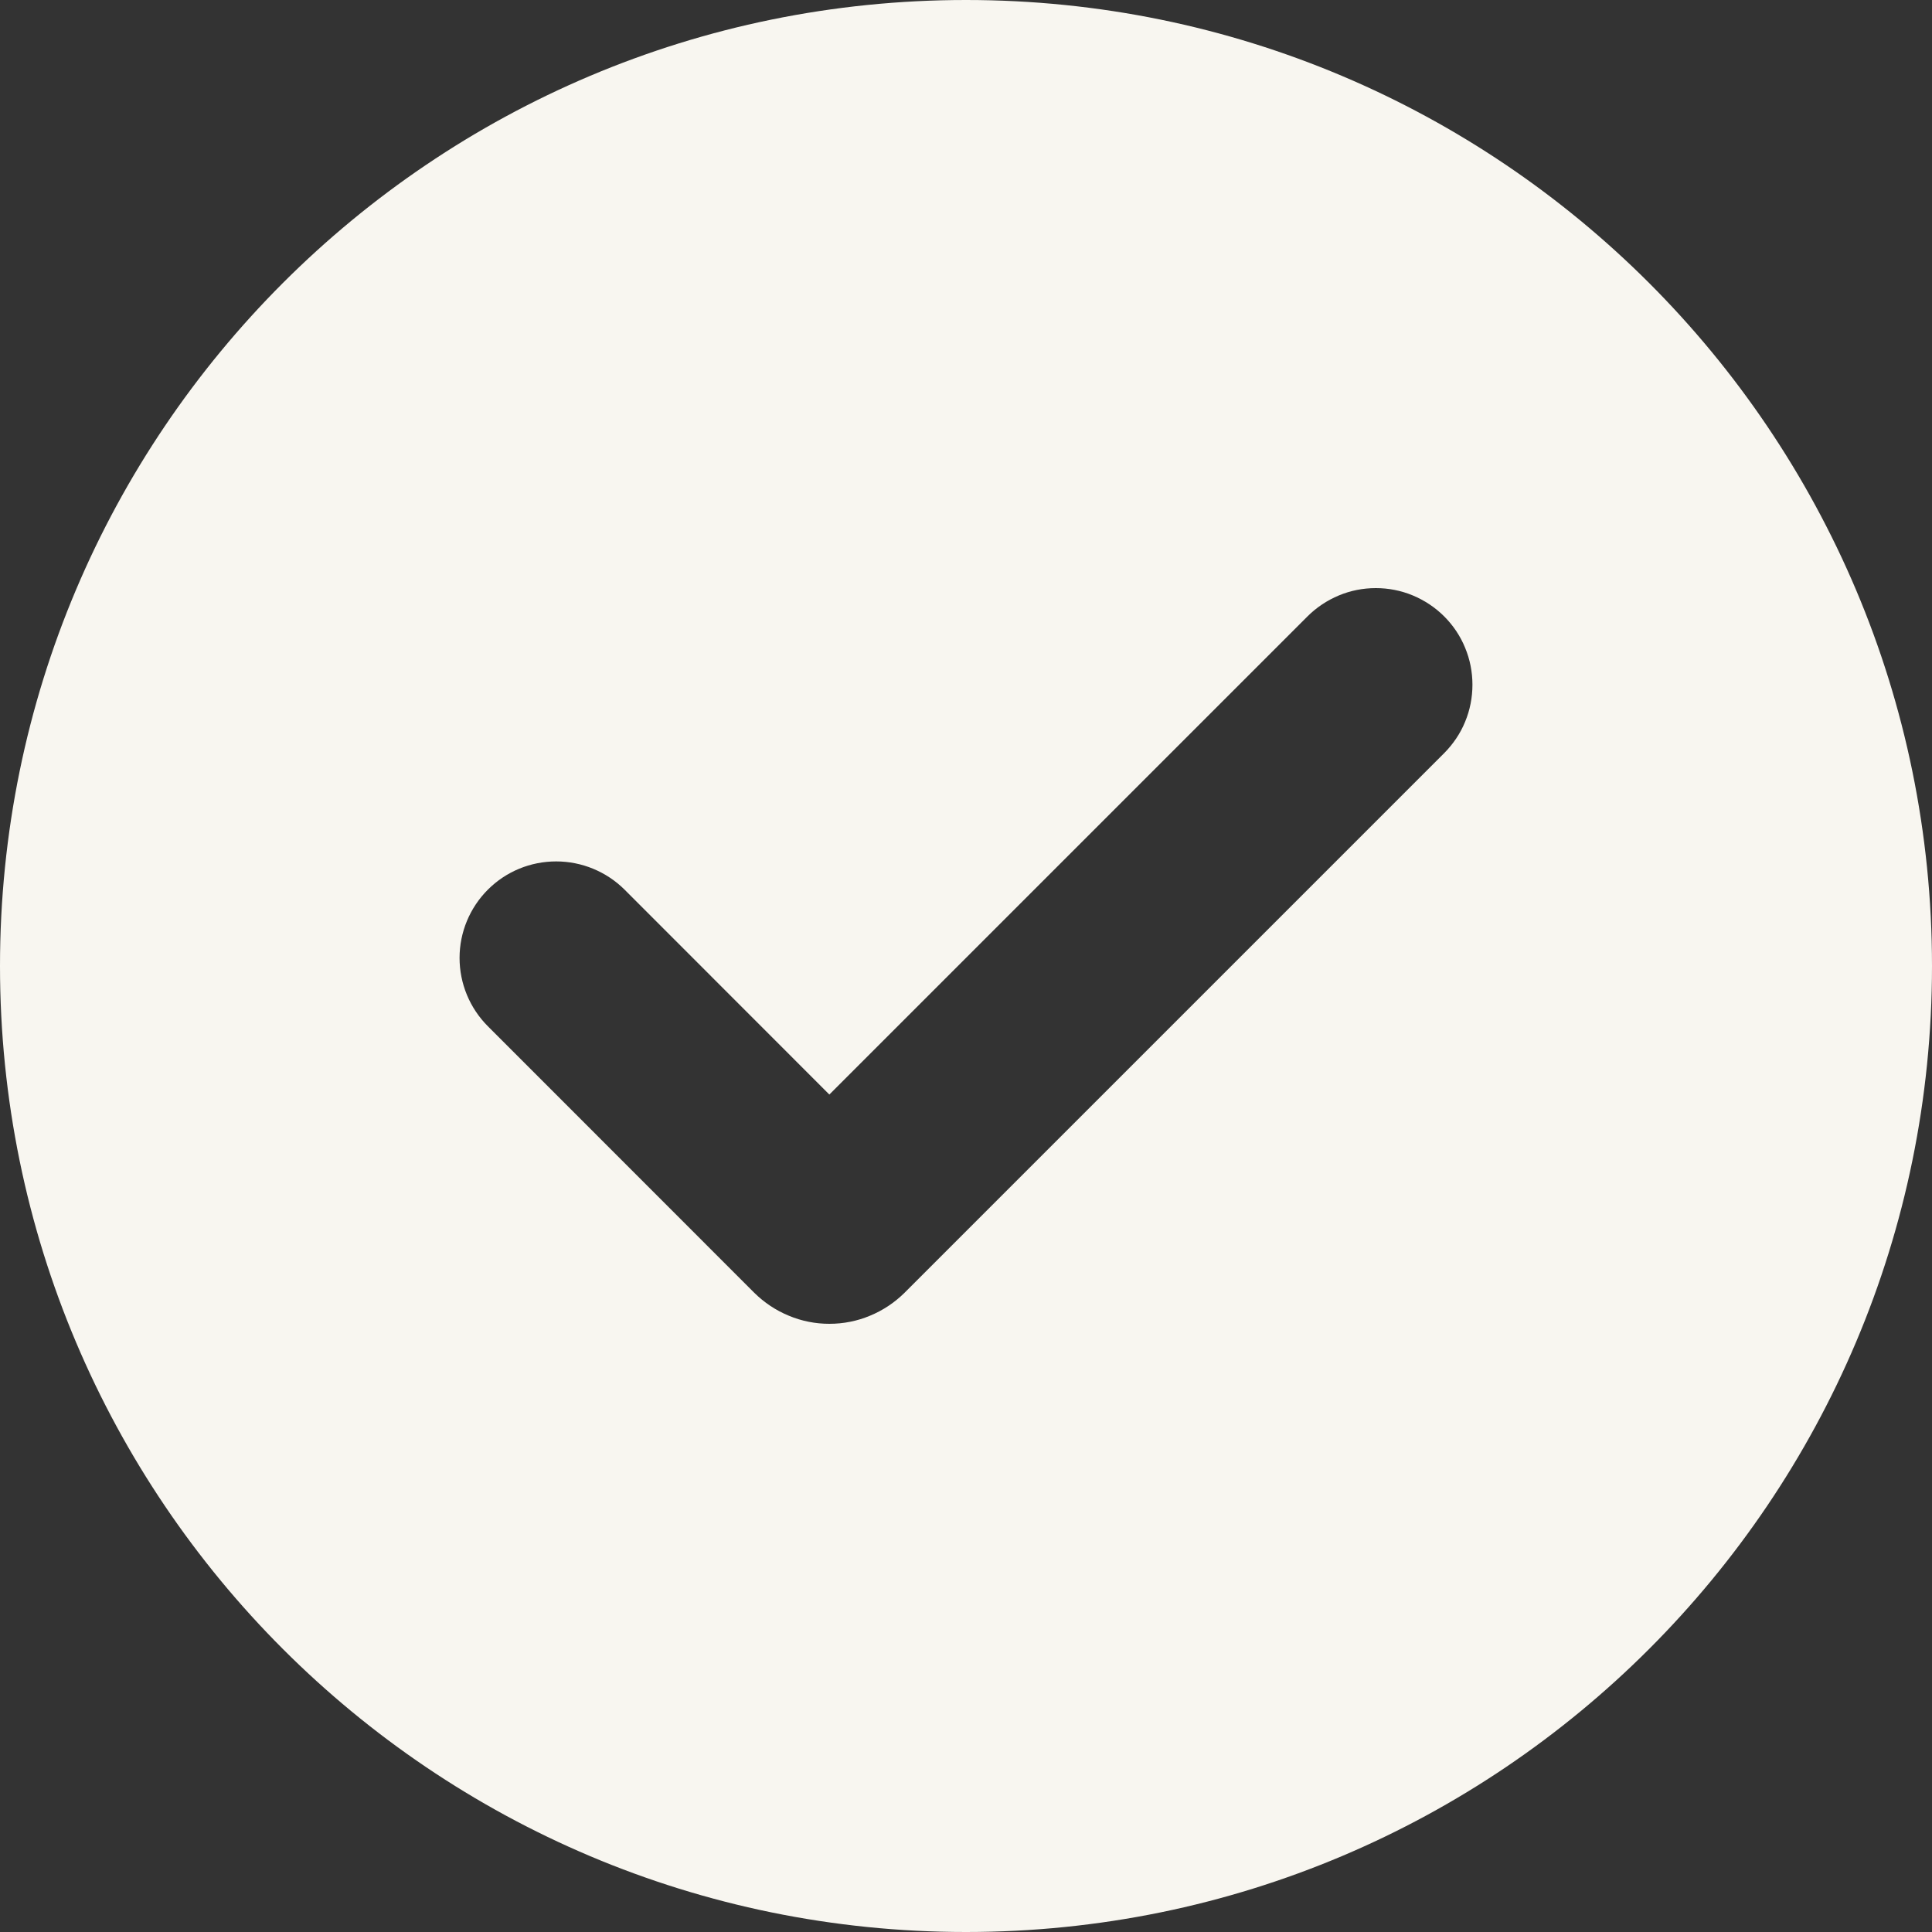 <svg width="15" height="15" viewBox="0 0 15 15" fill="none" xmlns="http://www.w3.org/2000/svg">
<rect x="0" y="0" width="15" height="15" fill="#333333" stroke="none"/>
<path d="M7.5 0C11.642 0 15 3.358 15 7.5C15 11.642 11.642 15 7.5 15C3.358 15 0 11.642 0 7.5C0 3.358 3.358 0 7.5 0ZM10.151 4.786L6.439 8.498L4.849 6.907C4.708 6.767 4.517 6.688 4.318 6.688C4.119 6.688 3.929 6.766 3.788 6.907C3.647 7.048 3.568 7.239 3.568 7.437C3.568 7.636 3.647 7.827 3.788 7.968L5.856 10.037C5.933 10.113 6.024 10.174 6.124 10.215C6.224 10.257 6.331 10.278 6.439 10.278C6.548 10.278 6.655 10.257 6.755 10.215C6.855 10.174 6.946 10.113 7.023 10.037L11.213 5.847C11.282 5.777 11.338 5.695 11.375 5.604C11.413 5.513 11.432 5.415 11.432 5.316C11.432 5.218 11.413 5.12 11.375 5.029C11.338 4.938 11.282 4.855 11.213 4.786C11.143 4.716 11.06 4.661 10.969 4.623C10.878 4.585 10.78 4.566 10.682 4.566C10.583 4.566 10.486 4.585 10.395 4.623C10.304 4.661 10.221 4.716 10.151 4.786Z" fill="#F8F6F0"/>
</svg>
